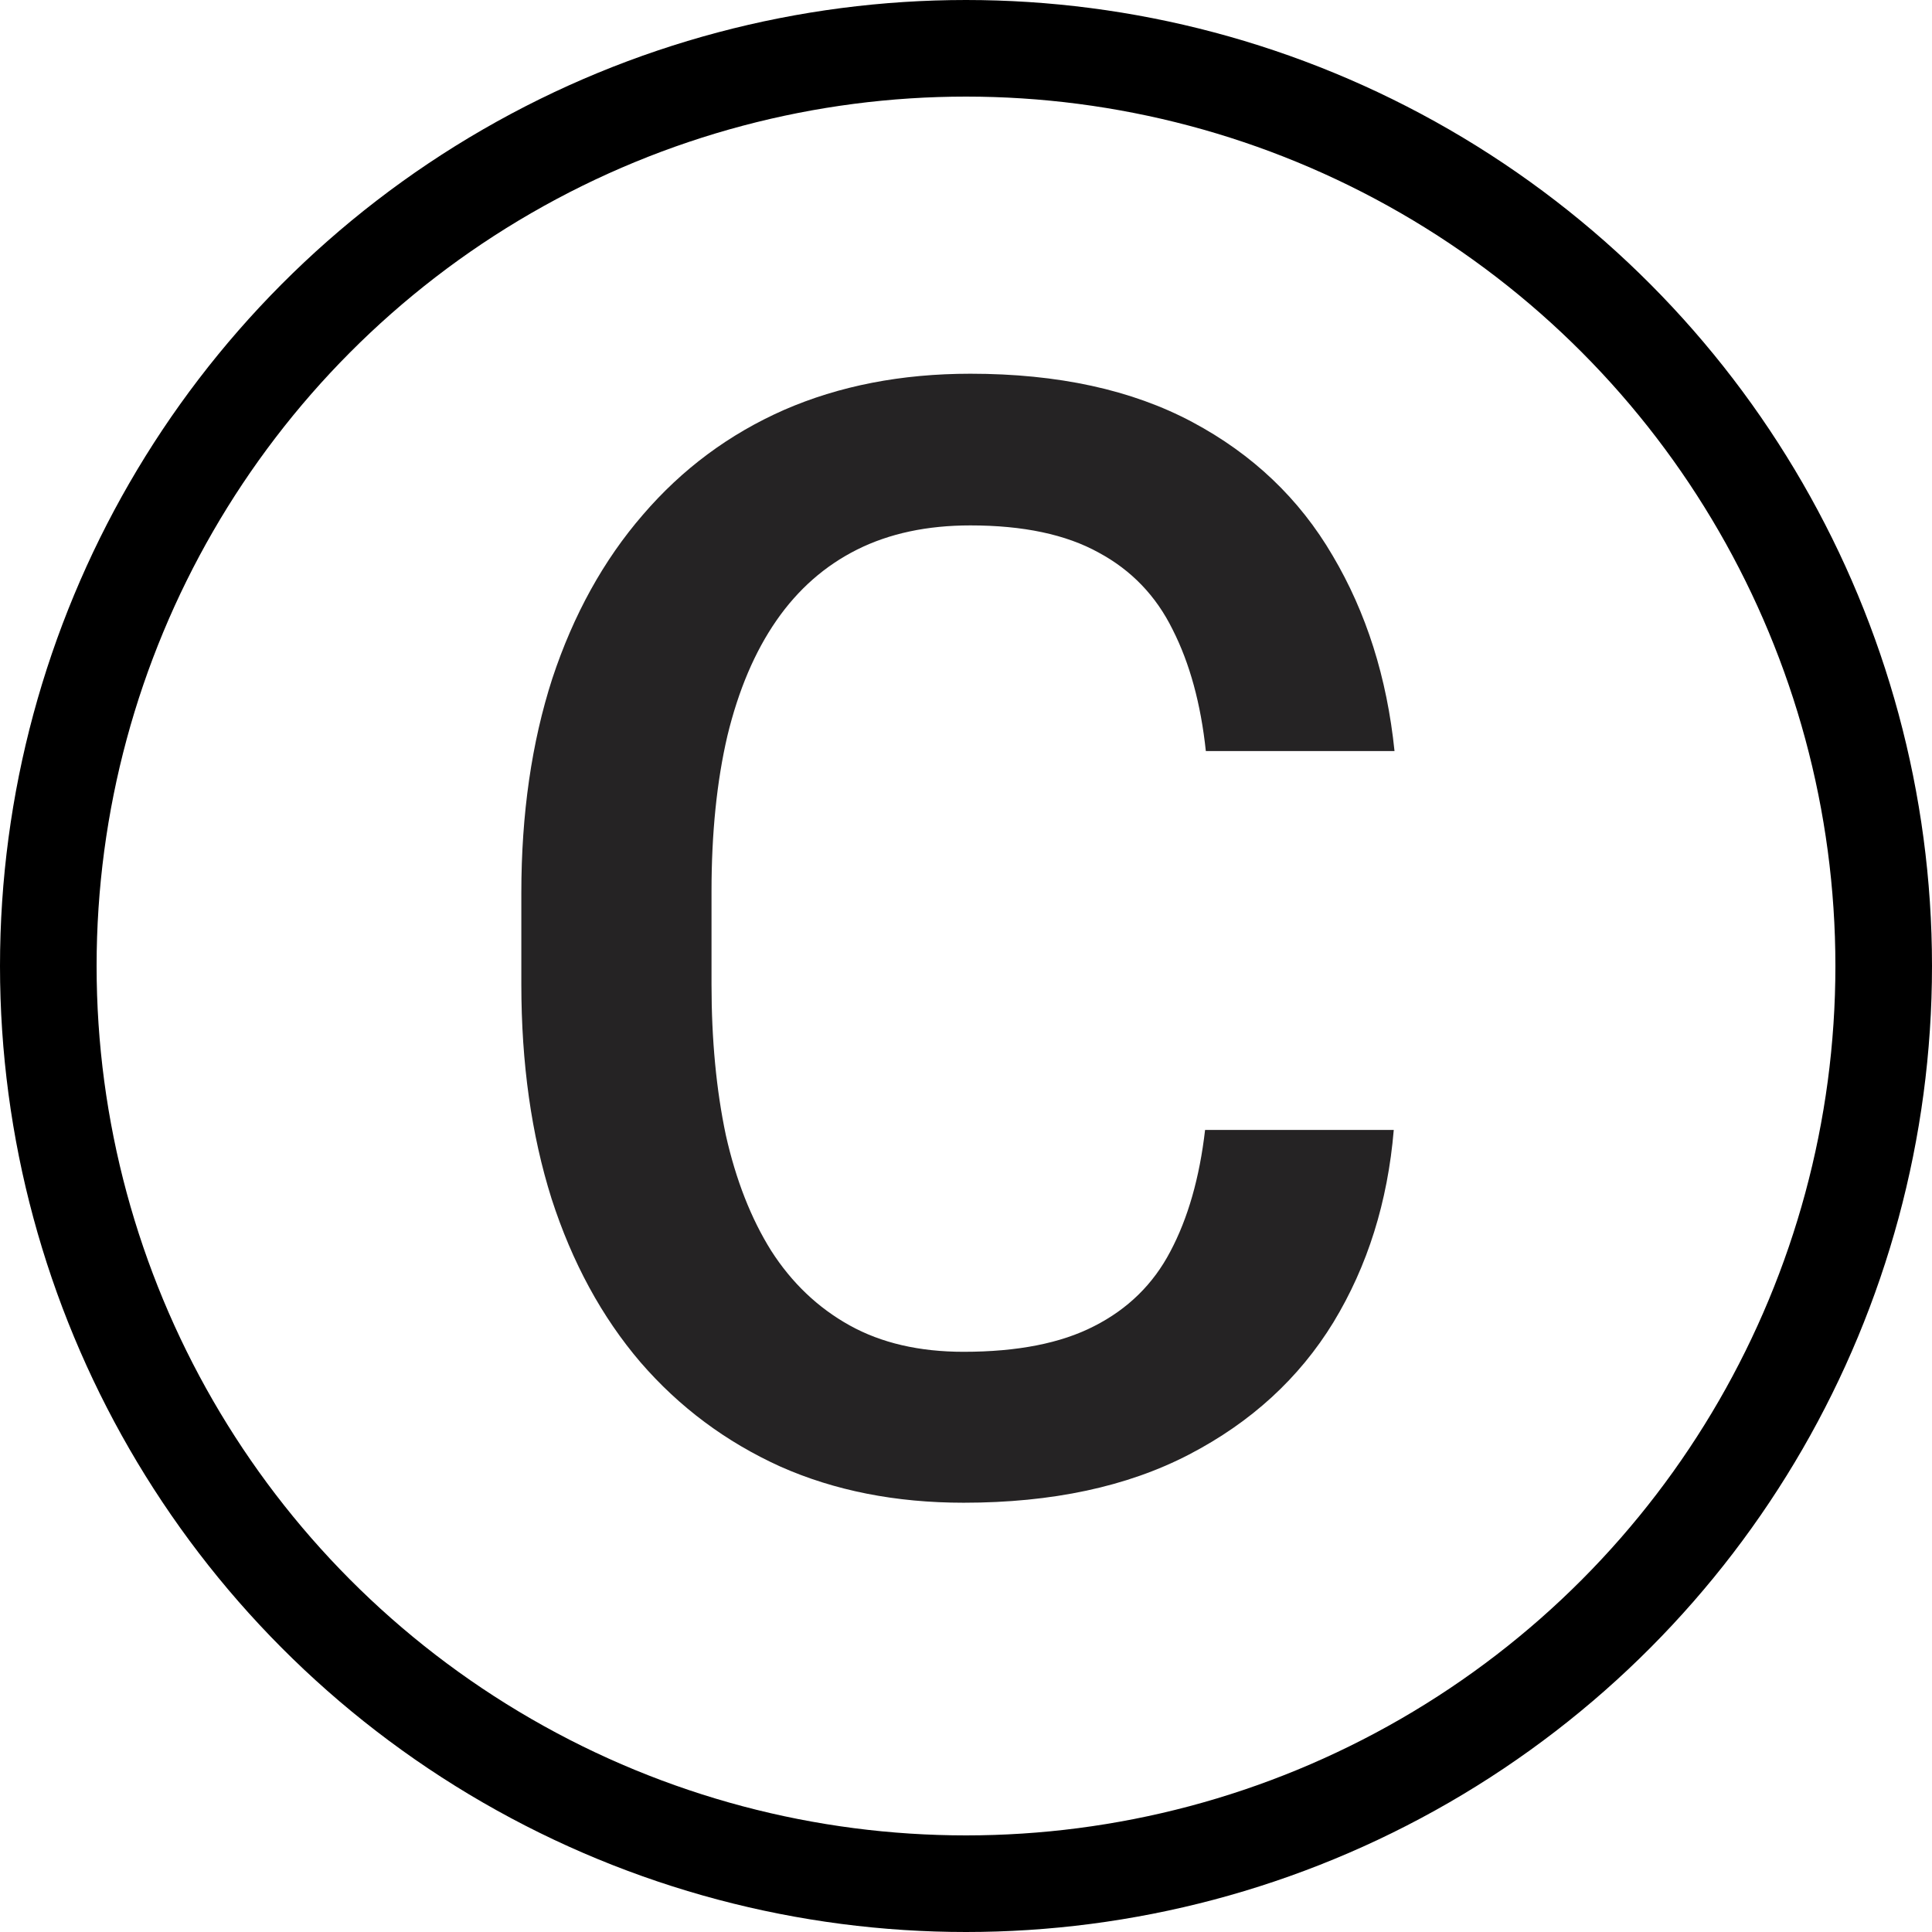 <svg xmlns="http://www.w3.org/2000/svg" version="1.1" xmlns:xlink="http://www.w3.org/1999/xlink" xmlns:svgjs="http://svgjs.com/svgjs" width="100" height="100"><svg width="100" height="100" viewBox="0 0 100 100" fill="none" xmlns="http://www.w3.org/2000/svg">
<g clip-path="url(#clip0_1634_34)">
<path d="M62.375 58.484H72.141C71.828 62.208 70.787 65.529 69.016 68.445C67.245 71.336 64.758 73.615 61.555 75.281C58.352 76.948 54.458 77.781 49.875 77.781C46.359 77.781 43.195 77.156 40.383 75.906C37.57 74.63 35.161 72.833 33.156 70.516C31.151 68.172 29.615 65.346 28.547 62.039C27.505 58.732 26.984 55.034 26.984 50.945V46.219C26.984 42.13 27.518 38.432 28.586 35.125C29.68 31.818 31.242 28.992 33.273 26.648C35.305 24.279 37.74 22.469 40.578 21.219C43.443 19.969 46.659 19.344 50.227 19.344C54.758 19.344 58.586 20.177 61.711 21.844C64.836 23.51 67.258 25.815 68.977 28.758C70.721 31.701 71.789 35.073 72.18 38.875H62.414C62.154 36.427 61.581 34.331 60.695 32.586C59.836 30.841 58.56 29.513 56.867 28.602C55.175 27.664 52.961 27.195 50.227 27.195C47.987 27.195 46.034 27.612 44.367 28.445C42.7 29.279 41.307 30.503 40.188 32.117C39.068 33.732 38.221 35.724 37.648 38.094C37.102 40.438 36.828 43.12 36.828 46.141V50.945C36.828 53.81 37.075 56.414 37.57 58.758C38.091 61.075 38.872 63.068 39.914 64.734C40.982 66.401 42.336 67.69 43.977 68.602C45.617 69.513 47.583 69.969 49.875 69.969C52.661 69.969 54.914 69.526 56.633 68.641C58.378 67.755 59.693 66.466 60.578 64.773C61.49 63.055 62.089 60.958 62.375 58.484Z" fill="#252324"></path>
<circle cx="50" cy="50" r="47.5" stroke="black" stroke-width="5"></circle>
</g>
<defs>
<clipPath id="SvgjsClipPath1000">
<rect width="100" height="100" fill="white"></rect>
</clipPath>
</defs>
</svg><style>@media (prefers-color-scheme: light) { :root { filter: none; } }
</style></svg>